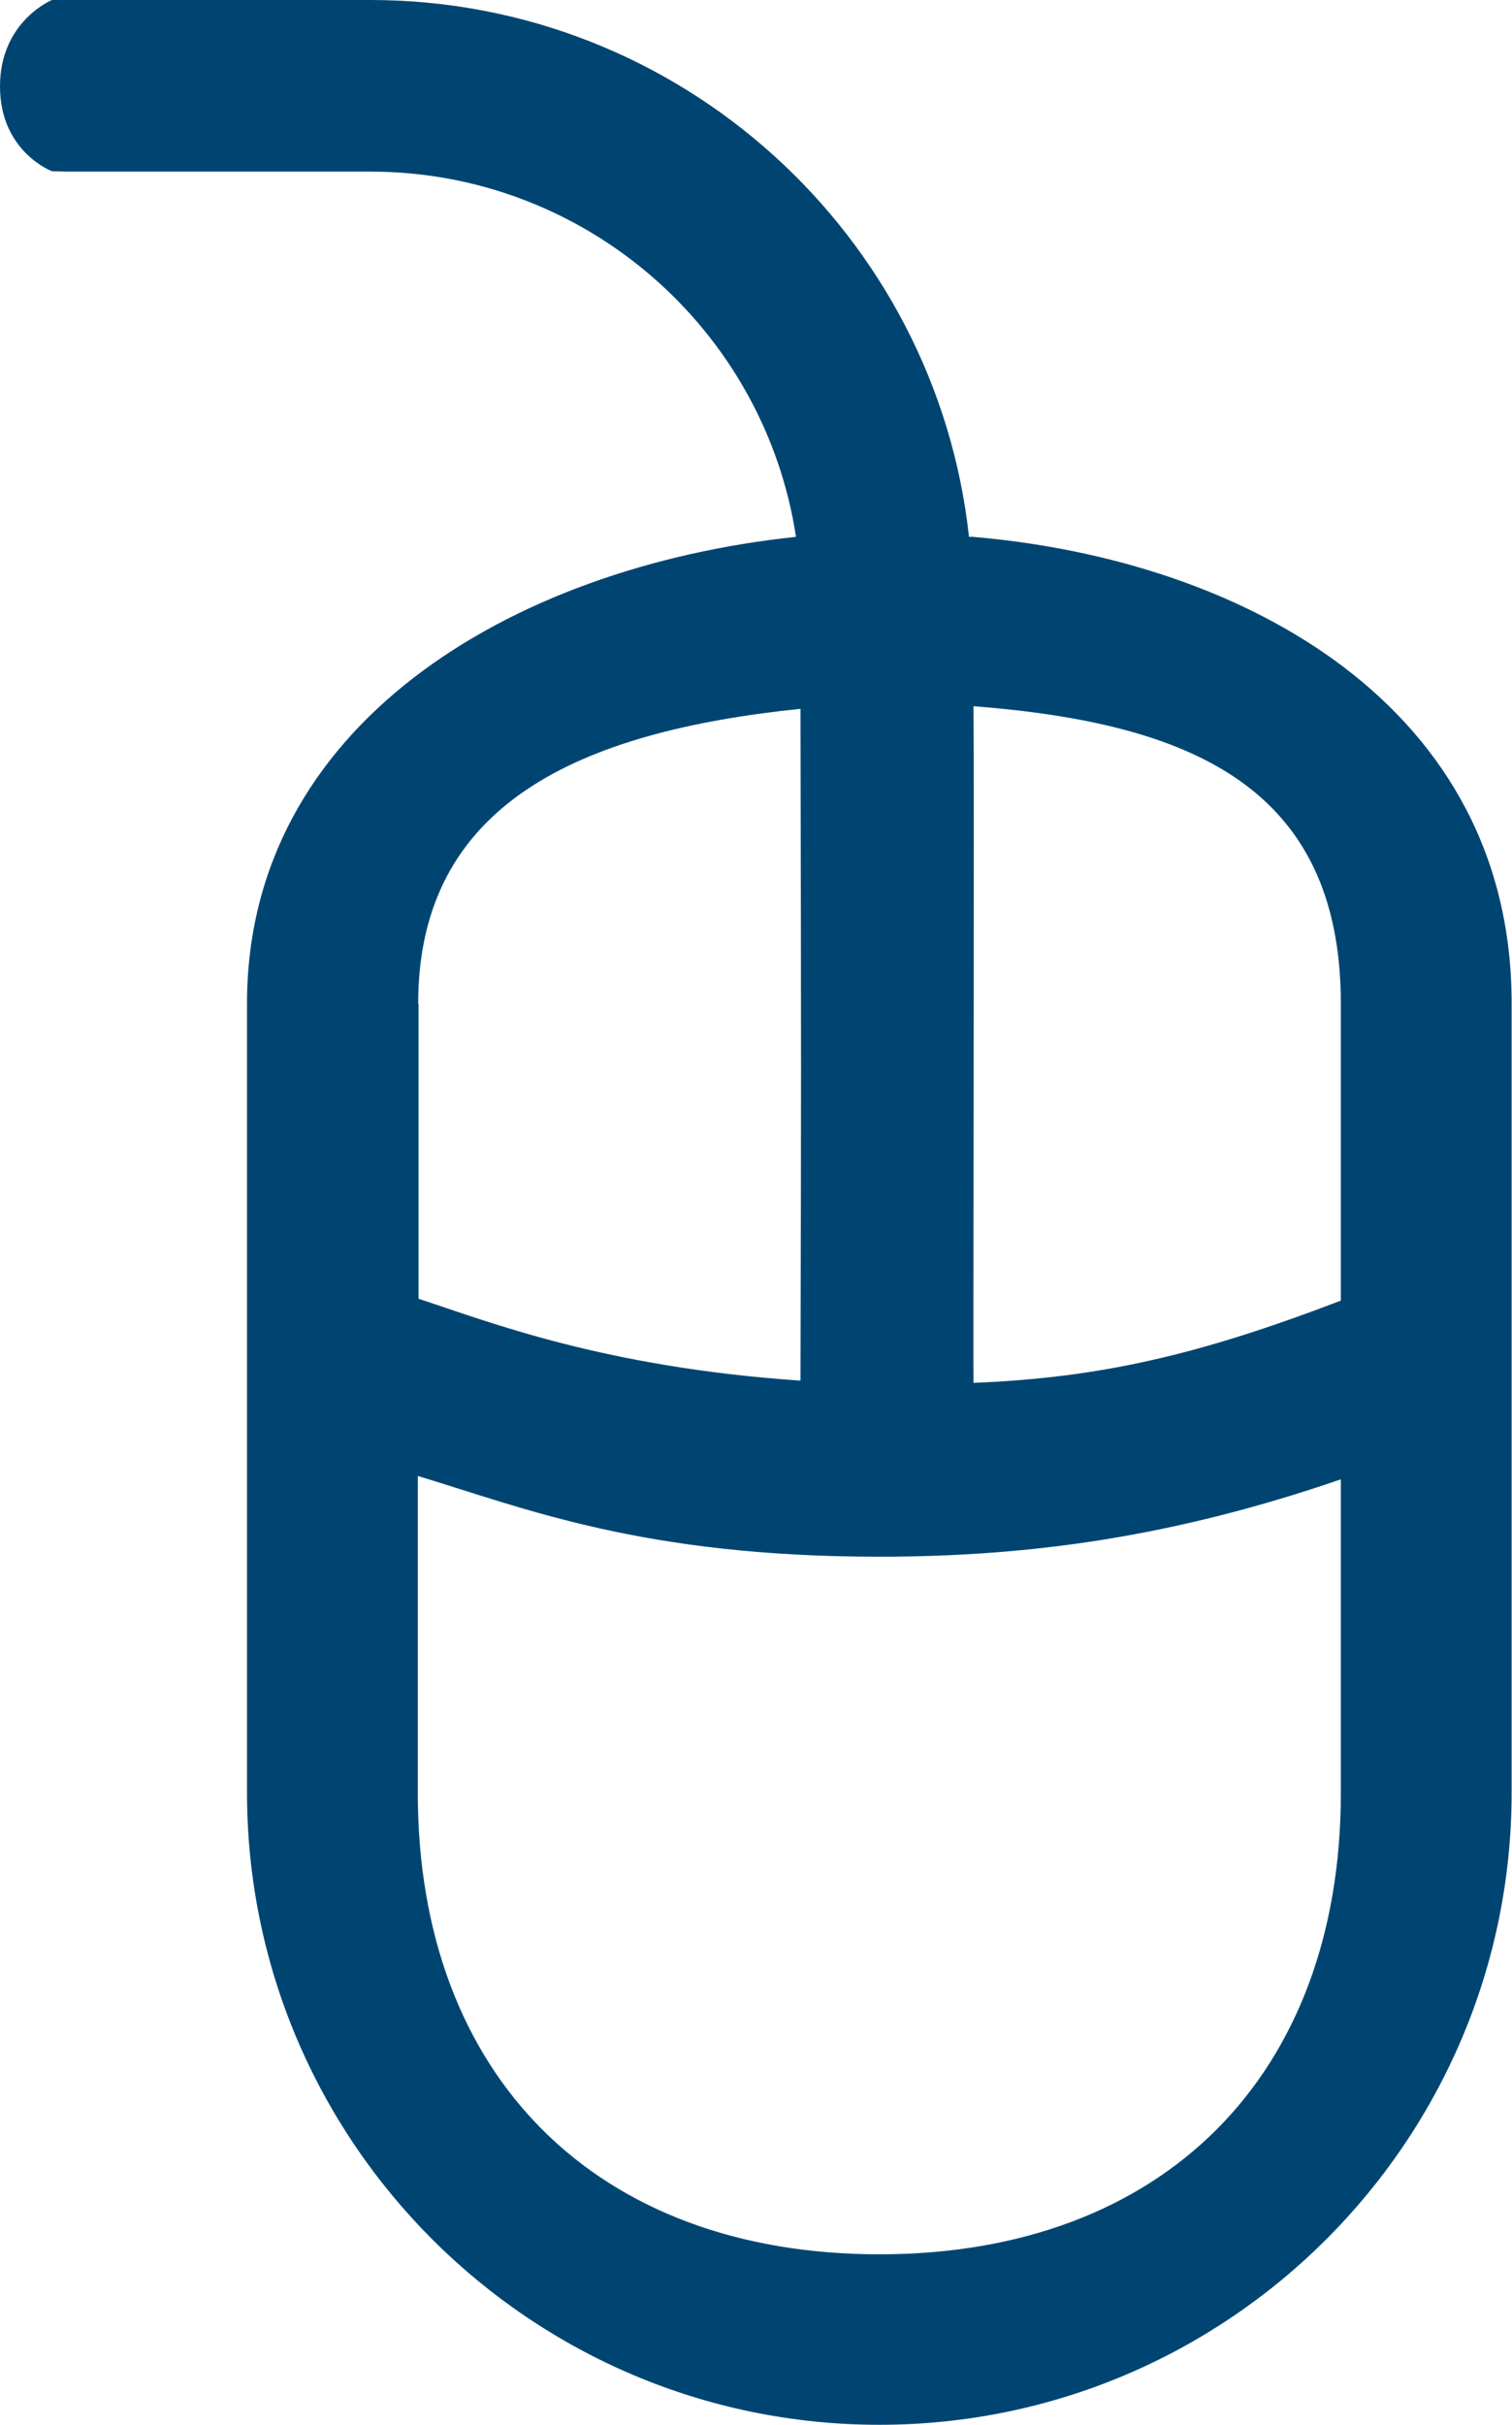 <svg viewBox="0 0 40.46 64.87" xmlns="http://www.w3.org/2000/svg" xmlns:xlink="http://www.w3.org/1999/xlink" id="contenido" overflow="visible"><path d="M26.03 14.36C26.02 14.36 25.98 14.36 25.93 14.36 25.05 6.29 18.2 0 9.91 0L1.79 0 1.39 0C1.39 0 0 0.57 0 2.31 0 4.06 1.39 4.58 1.39 4.58 1.52 4.58 1.66 4.59 1.79 4.59L9.91 4.59C15.67 4.59 20.46 8.83 21.3 14.36 13.63 15.17 6.61 19.42 6.61 26.84L6.61 47.95C6.61 57.28 14.2 64.86 23.53 64.86 32.86 64.86 40.45 57.27 40.45 47.95L40.45 26.85C40.46 18.91 33.32 14.98 26.03 14.36ZM11.19 26.85C11.19 21.49 15.51 19.57 21.42 18.96 21.44 29.04 21.44 28.4 21.42 36.93 16.14 36.57 13.07 35.35 11.2 34.74L11.2 26.85ZM35.88 47.96C35.88 55.53 31.11 60.3 23.53 60.3 15.96 60.3 11.18 55.53 11.18 47.96L11.18 39.48C14.03 40.34 17.2 41.64 23.53 41.64 27.58 41.64 31.43 41.1 35.88 39.57L35.88 47.96ZM35.88 34.79C32.11 36.23 29.49 36.85 26.05 36.99 26.04 36.99 26.07 20.89 26.05 18.89 31.81 19.34 35.88 21.01 35.88 26.85L35.88 34.79Z" fill="#004571" fill-rule="evenodd"/></svg>